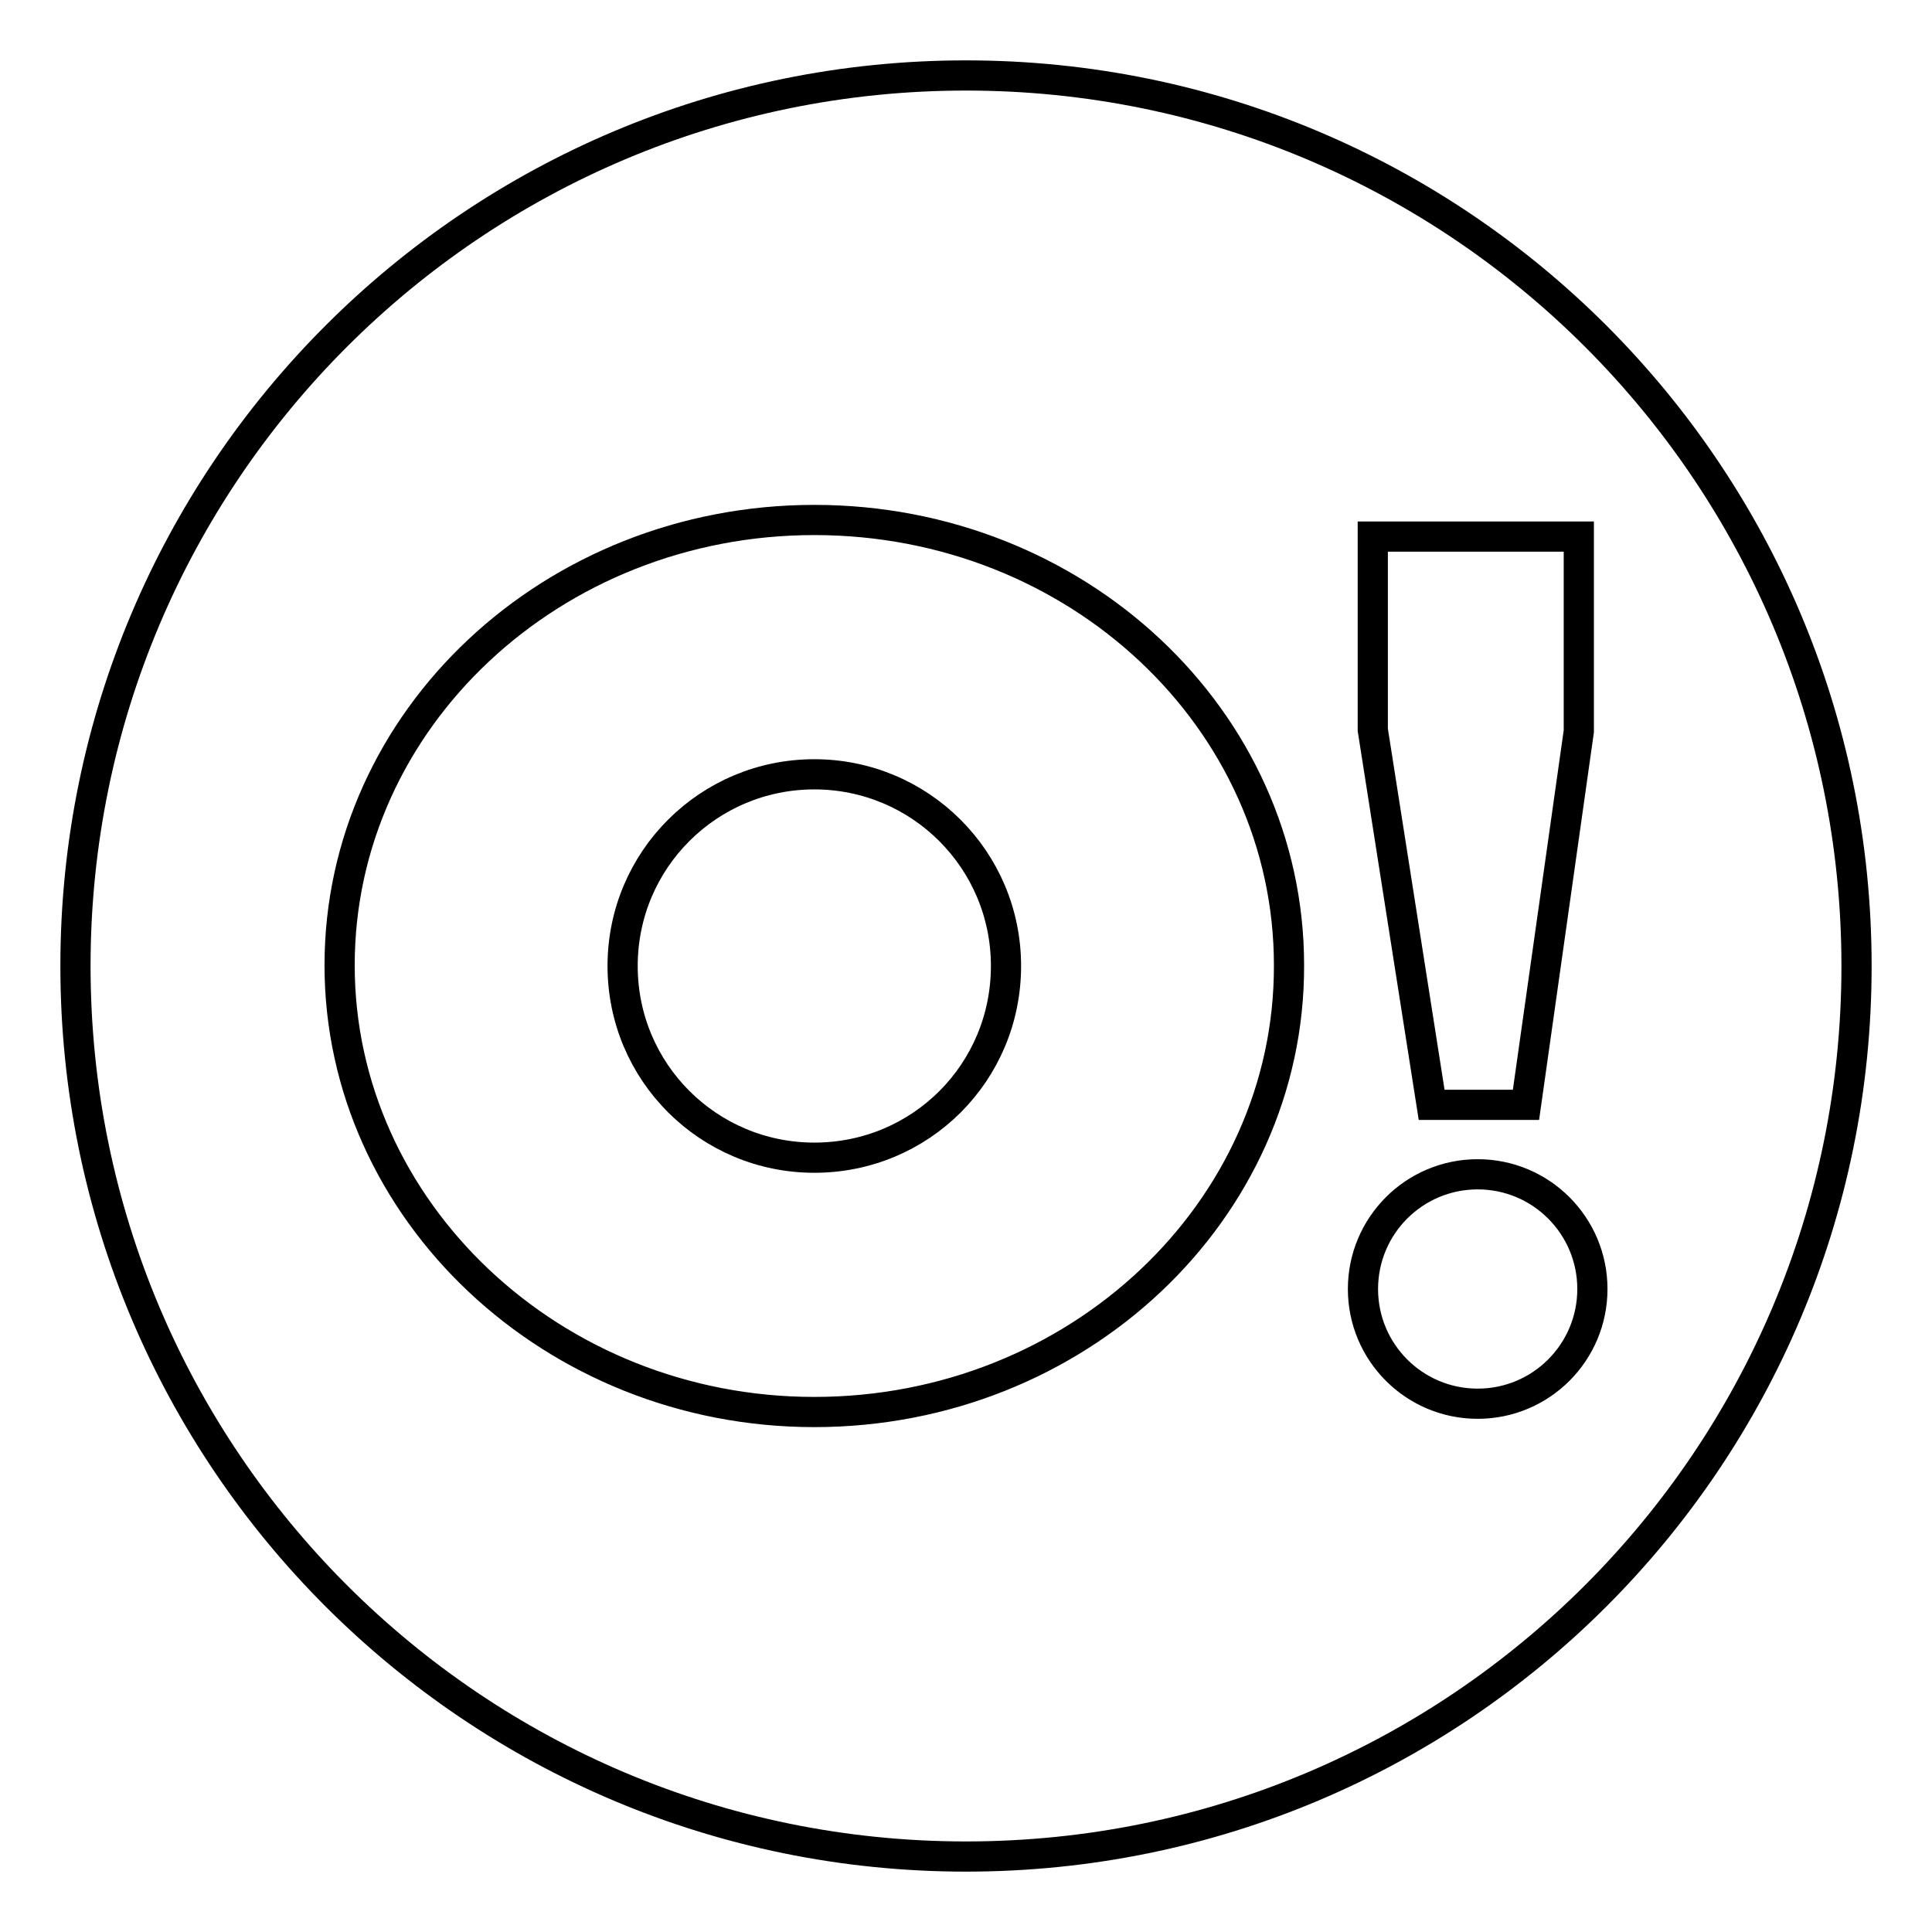 <?xml version="1.0" encoding="utf-8"?>
<!-- Svg Vector Icons : http://www.onlinewebfonts.com/icon -->
<!DOCTYPE svg PUBLIC "-//W3C//DTD SVG 1.1//EN" "http://www.w3.org/Graphics/SVG/1.1/DTD/svg11.dtd">
<svg version="1.1" xmlns="http://www.w3.org/2000/svg" xmlns:xlink="http://www.w3.org/1999/xlink" x="0px" y="0px" viewBox="0 0 256 256" enable-background="new 0 0 256 256" xml:space="preserve">
<g><g><g><g><path stroke-width="4" fill-opacity="0" stroke="#000000"  d="M107.9,102.6c14,0,25.4,11.3,25.4,25.4s-11.3,25.4-25.4,25.4c-14,0-25.4-11.3-25.4-25.4S93.9,102.6,107.9,102.6z"/><path stroke-width="4" fill-opacity="0" stroke="#000000"  d="M128,10C62.8,10,10,62.8,10,128c0,65.2,52.8,118,118,118c65.2,0,118-52.8,118-118C246,62.8,193.2,10,128,10z M181.9,71.1h27.3v25.8l-7,49.5h-12.5l-7.8-49.7V71.1z M107.9,187.1c-34.7,0-62.9-26.7-62.9-59.2c0-32.6,28.2-59,62.9-59c34.8,0,62.9,26.4,62.9,59C170.9,160.5,142.7,187.1,107.9,187.1z M195.8,186c-8.4,0-15.2-6.8-15.2-15.2s6.8-15.2,15.2-15.2c8.4,0,15.2,6.8,15.2,15.2S204.2,186,195.8,186z"/></g></g><g></g><g></g><g></g><g></g><g></g><g></g><g></g><g></g><g></g><g></g><g></g><g></g><g></g><g></g><g></g></g></g>
</svg>